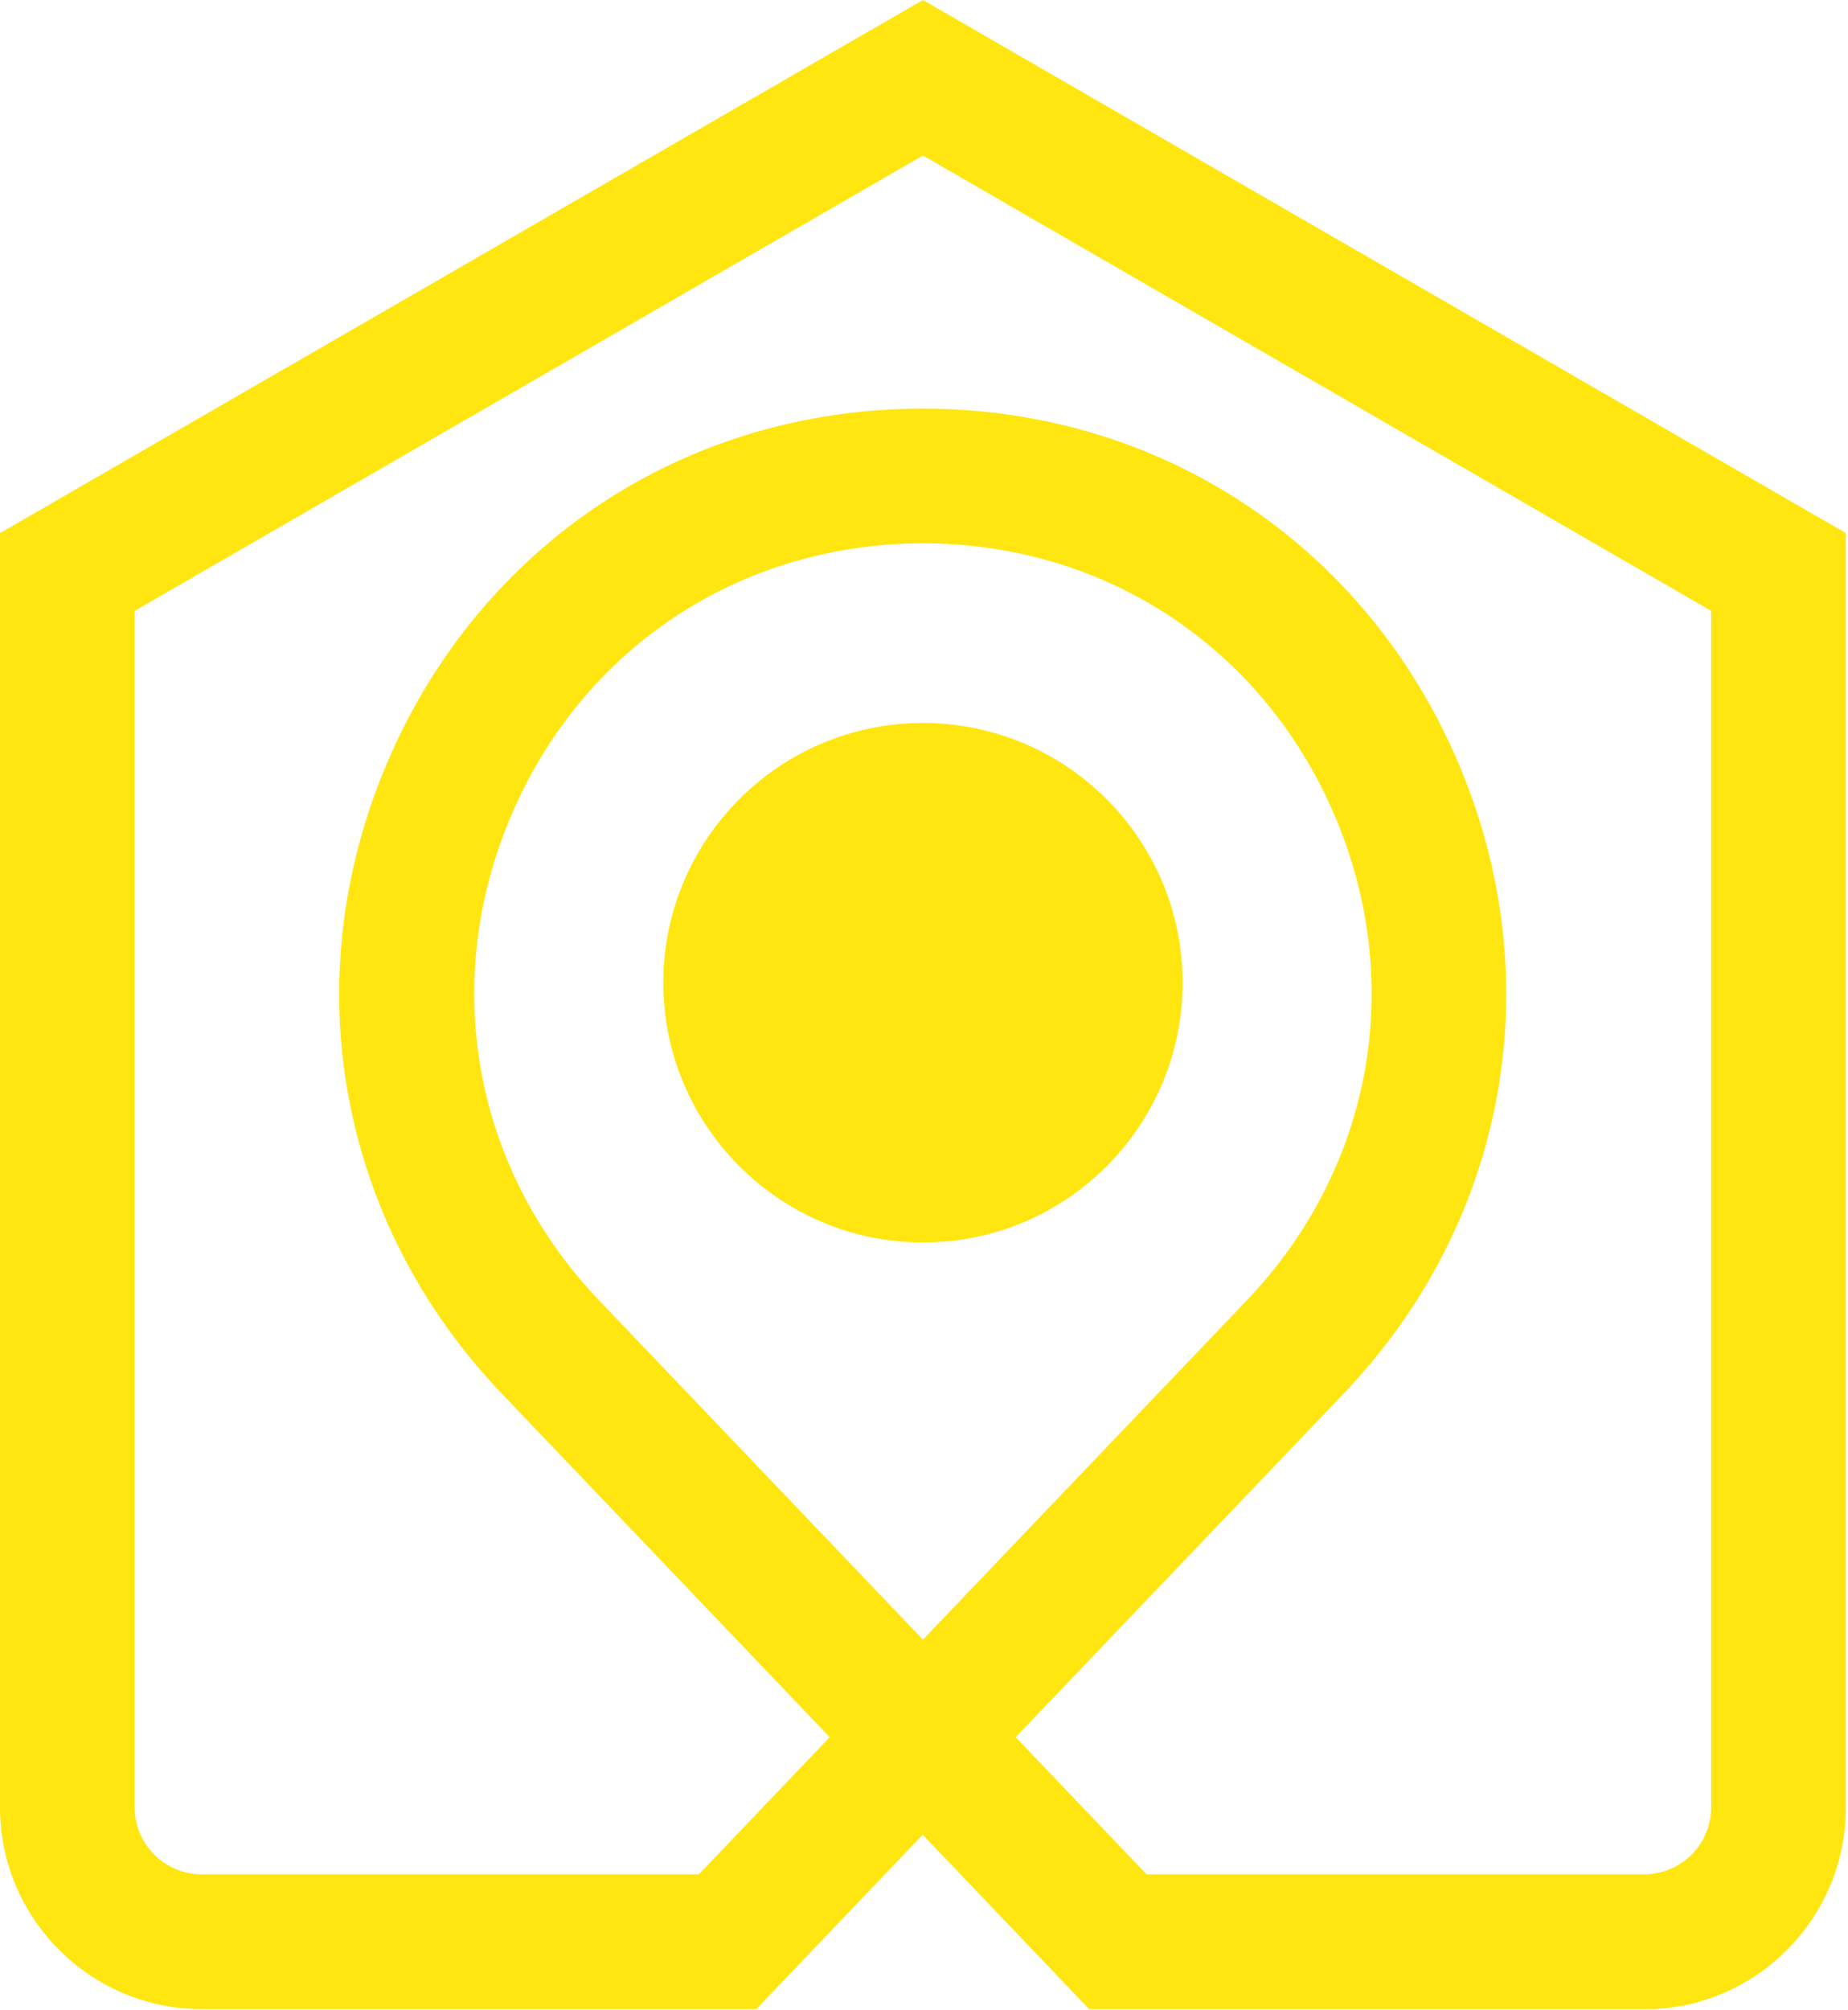 <svg width="505" height="549" viewBox="0 0 505 549" fill="none" xmlns="http://www.w3.org/2000/svg">
<g clip-path="url(#clip0_173_230)">
<path d="M449.3 548.79H297.622L252.145 501.162L206.668 548.79H55.12C24.758 548.79 0 524.096 0 493.67V145.619L252.21 0L504.42 145.619V493.735C504.42 524.096 479.727 548.855 449.3 548.855V548.79ZM313.389 511.978H449.3C459.399 511.978 467.608 503.768 467.608 493.67V166.859L252.21 42.48L36.812 166.859V493.67C36.812 503.768 45.021 511.978 55.12 511.978H190.966L226.735 474.514L137.083 380.628C92.388 333.782 80.4 267.717 105.875 208.166C131.35 148.616 187.382 111.608 252.145 111.608C316.908 111.608 372.94 148.616 398.415 208.166C423.89 267.717 411.902 333.782 367.206 380.628L277.555 474.514L313.324 511.978H313.389ZM252.21 148.42C202.433 148.42 159.301 176.827 139.755 222.63C120.143 268.433 129.33 319.188 163.731 355.218L252.21 447.867L340.689 355.218C375.09 319.188 384.277 268.433 364.665 222.63C345.054 176.827 301.987 148.42 252.21 148.42Z" fill="#FFE611"/>
<path d="M252.212 339.386C213.12 339.386 181.26 307.591 181.26 268.433C181.26 229.276 213.055 197.481 252.212 197.481C291.37 197.481 323.165 229.276 323.165 268.433C323.165 307.591 291.37 339.386 252.212 339.386Z" fill="#FFE611"/>
</g>
<defs>
<clipPath id="clip0_173_230">
<rect width="504.42" height="548.79" fill="white"/>
</clipPath>
</defs>
</svg>
